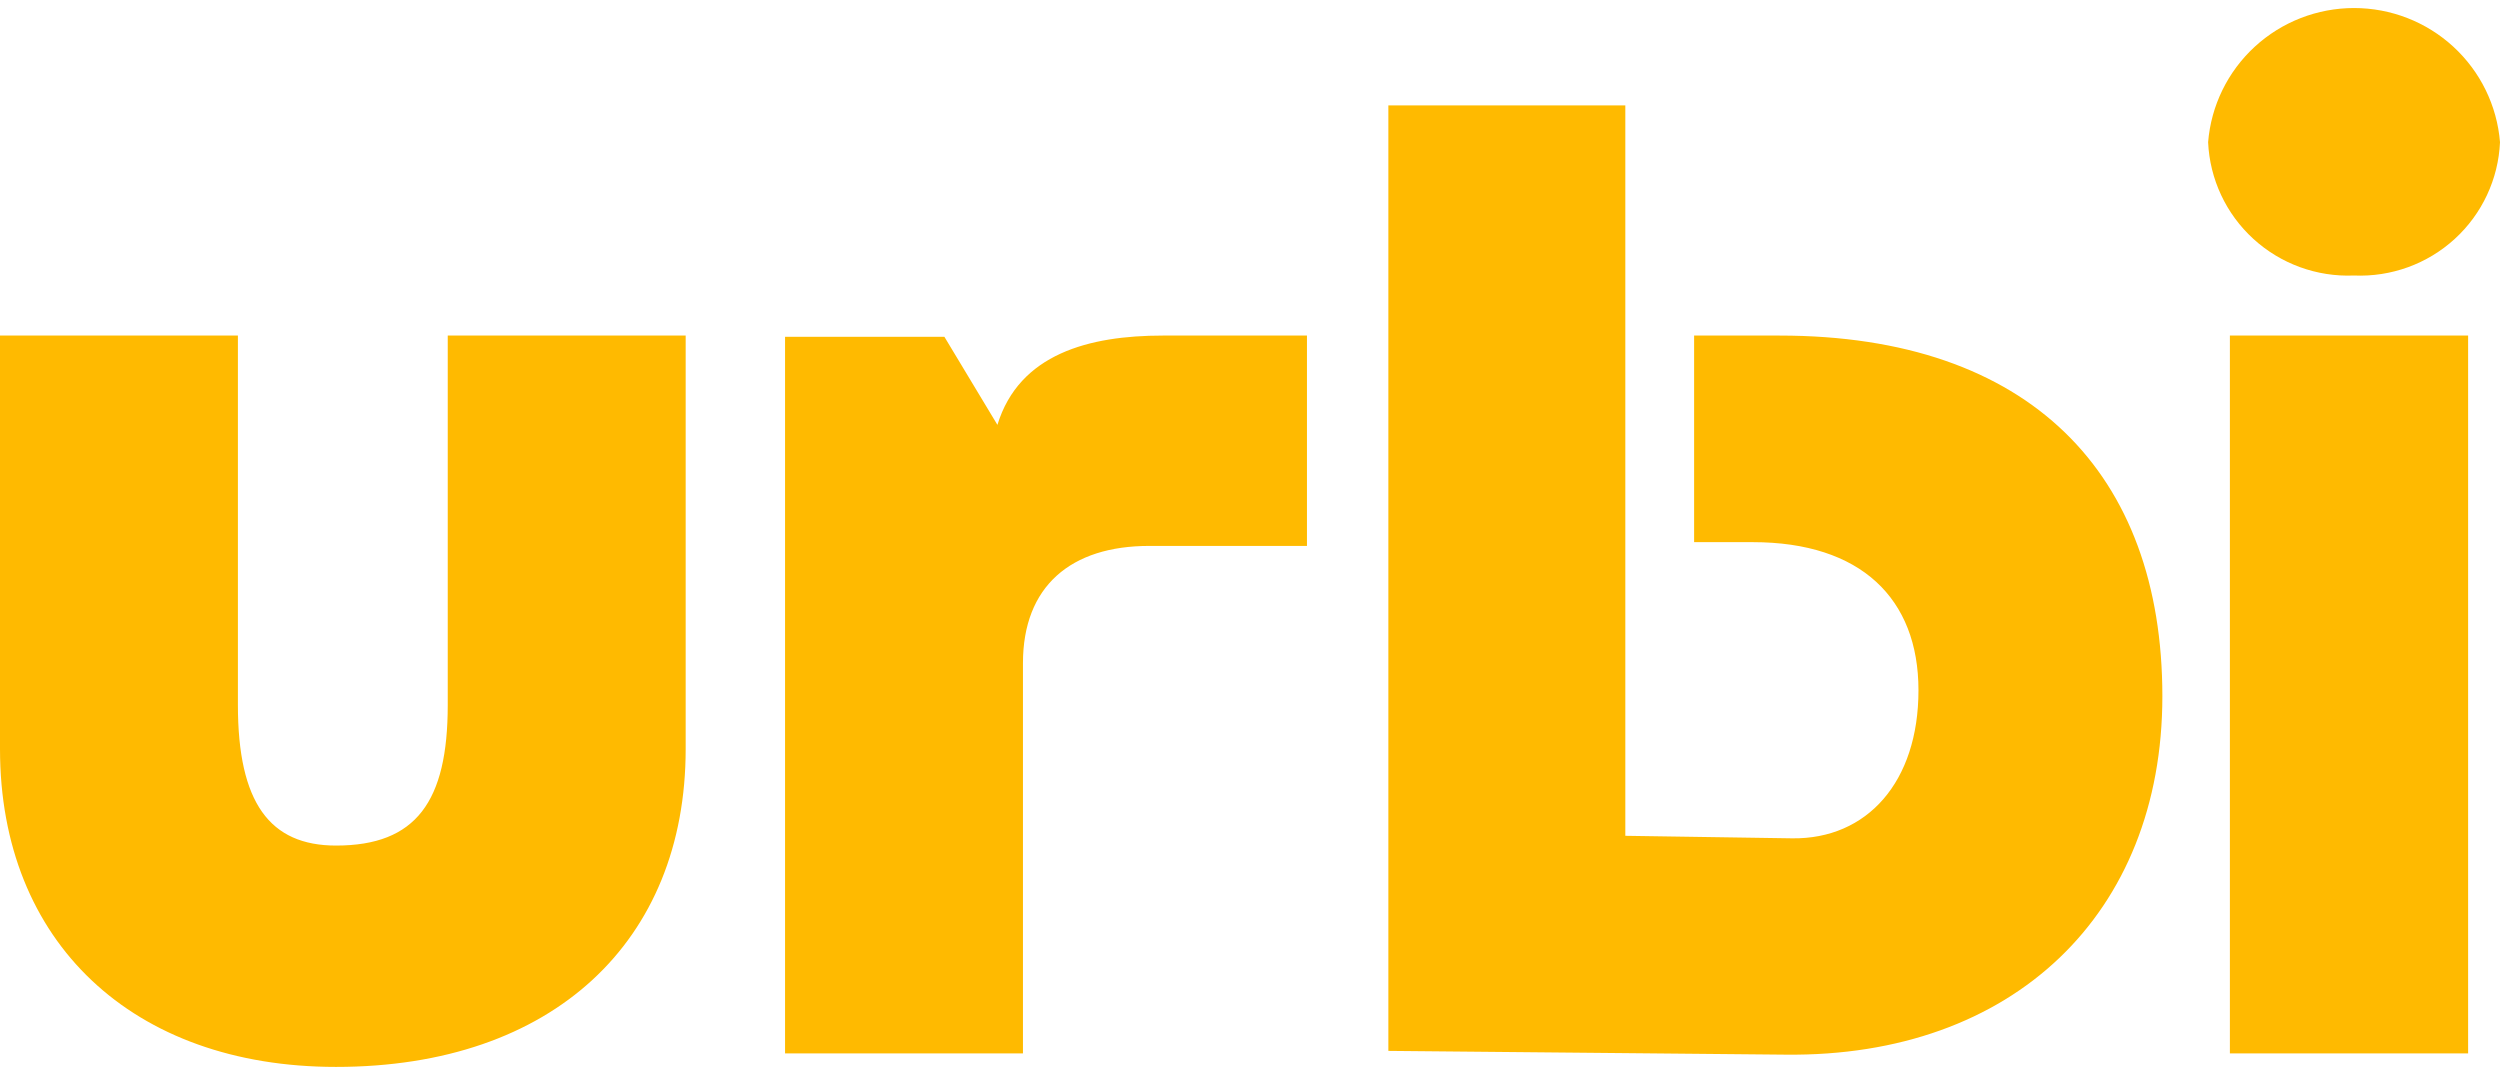 <svg width="93" height="40" viewBox="0 0 93 40" fill="none" xmlns="http://www.w3.org/2000/svg">
<rect width="93" height="40" fill="white"/>
<g clip-path="url(#clip0_940_546)">
<path d="M16.656 12.483V26.227C16.656 29.817 15.482 31.455 12.501 31.455C10.036 31.455 8.85 29.864 8.85 26.227V12.483H0V27.864C0 35.046 4.93 39.689 12.501 39.689C20.577 39.689 25.507 35.011 25.507 27.864V12.483H16.656ZM60.462 31.092V3.921H51.647V39.093L66.425 39.233C74.877 39.327 80.44 34.005 80.44 25.899C80.44 17.618 75.51 12.483 66.202 12.483H63.021V20.168H65.204C69.219 20.168 71.367 22.261 71.367 25.677C71.367 29.092 69.454 31.221 66.672 31.186L60.462 31.092ZM43.254 12.483C40.52 12.483 37.914 13.162 37.104 15.805L35.132 12.53H29.204V39.186H38.054V24.671C38.054 21.805 39.839 20.308 42.75 20.308H48.619V12.483H43.254ZM91.814 12.483H82.952V39.186H91.814V12.483ZM87.565 10.249C88.946 10.309 90.294 9.821 91.313 8.891C92.332 7.961 92.939 6.665 93 5.29C92.89 3.93 92.27 2.662 91.264 1.737C90.258 0.812 88.94 0.299 87.571 0.299C86.203 0.299 84.884 0.812 83.878 1.737C82.872 2.662 82.252 3.93 82.142 5.29C82.203 6.663 82.808 7.957 83.825 8.886C84.842 9.816 86.187 10.306 87.565 10.249" fill="#FFBA00"/>
</g>
<defs>
<clipPath id="clip0_940_546">
<rect width="93" height="40" fill="white"/>
</clipPath>
</defs>
</svg>
